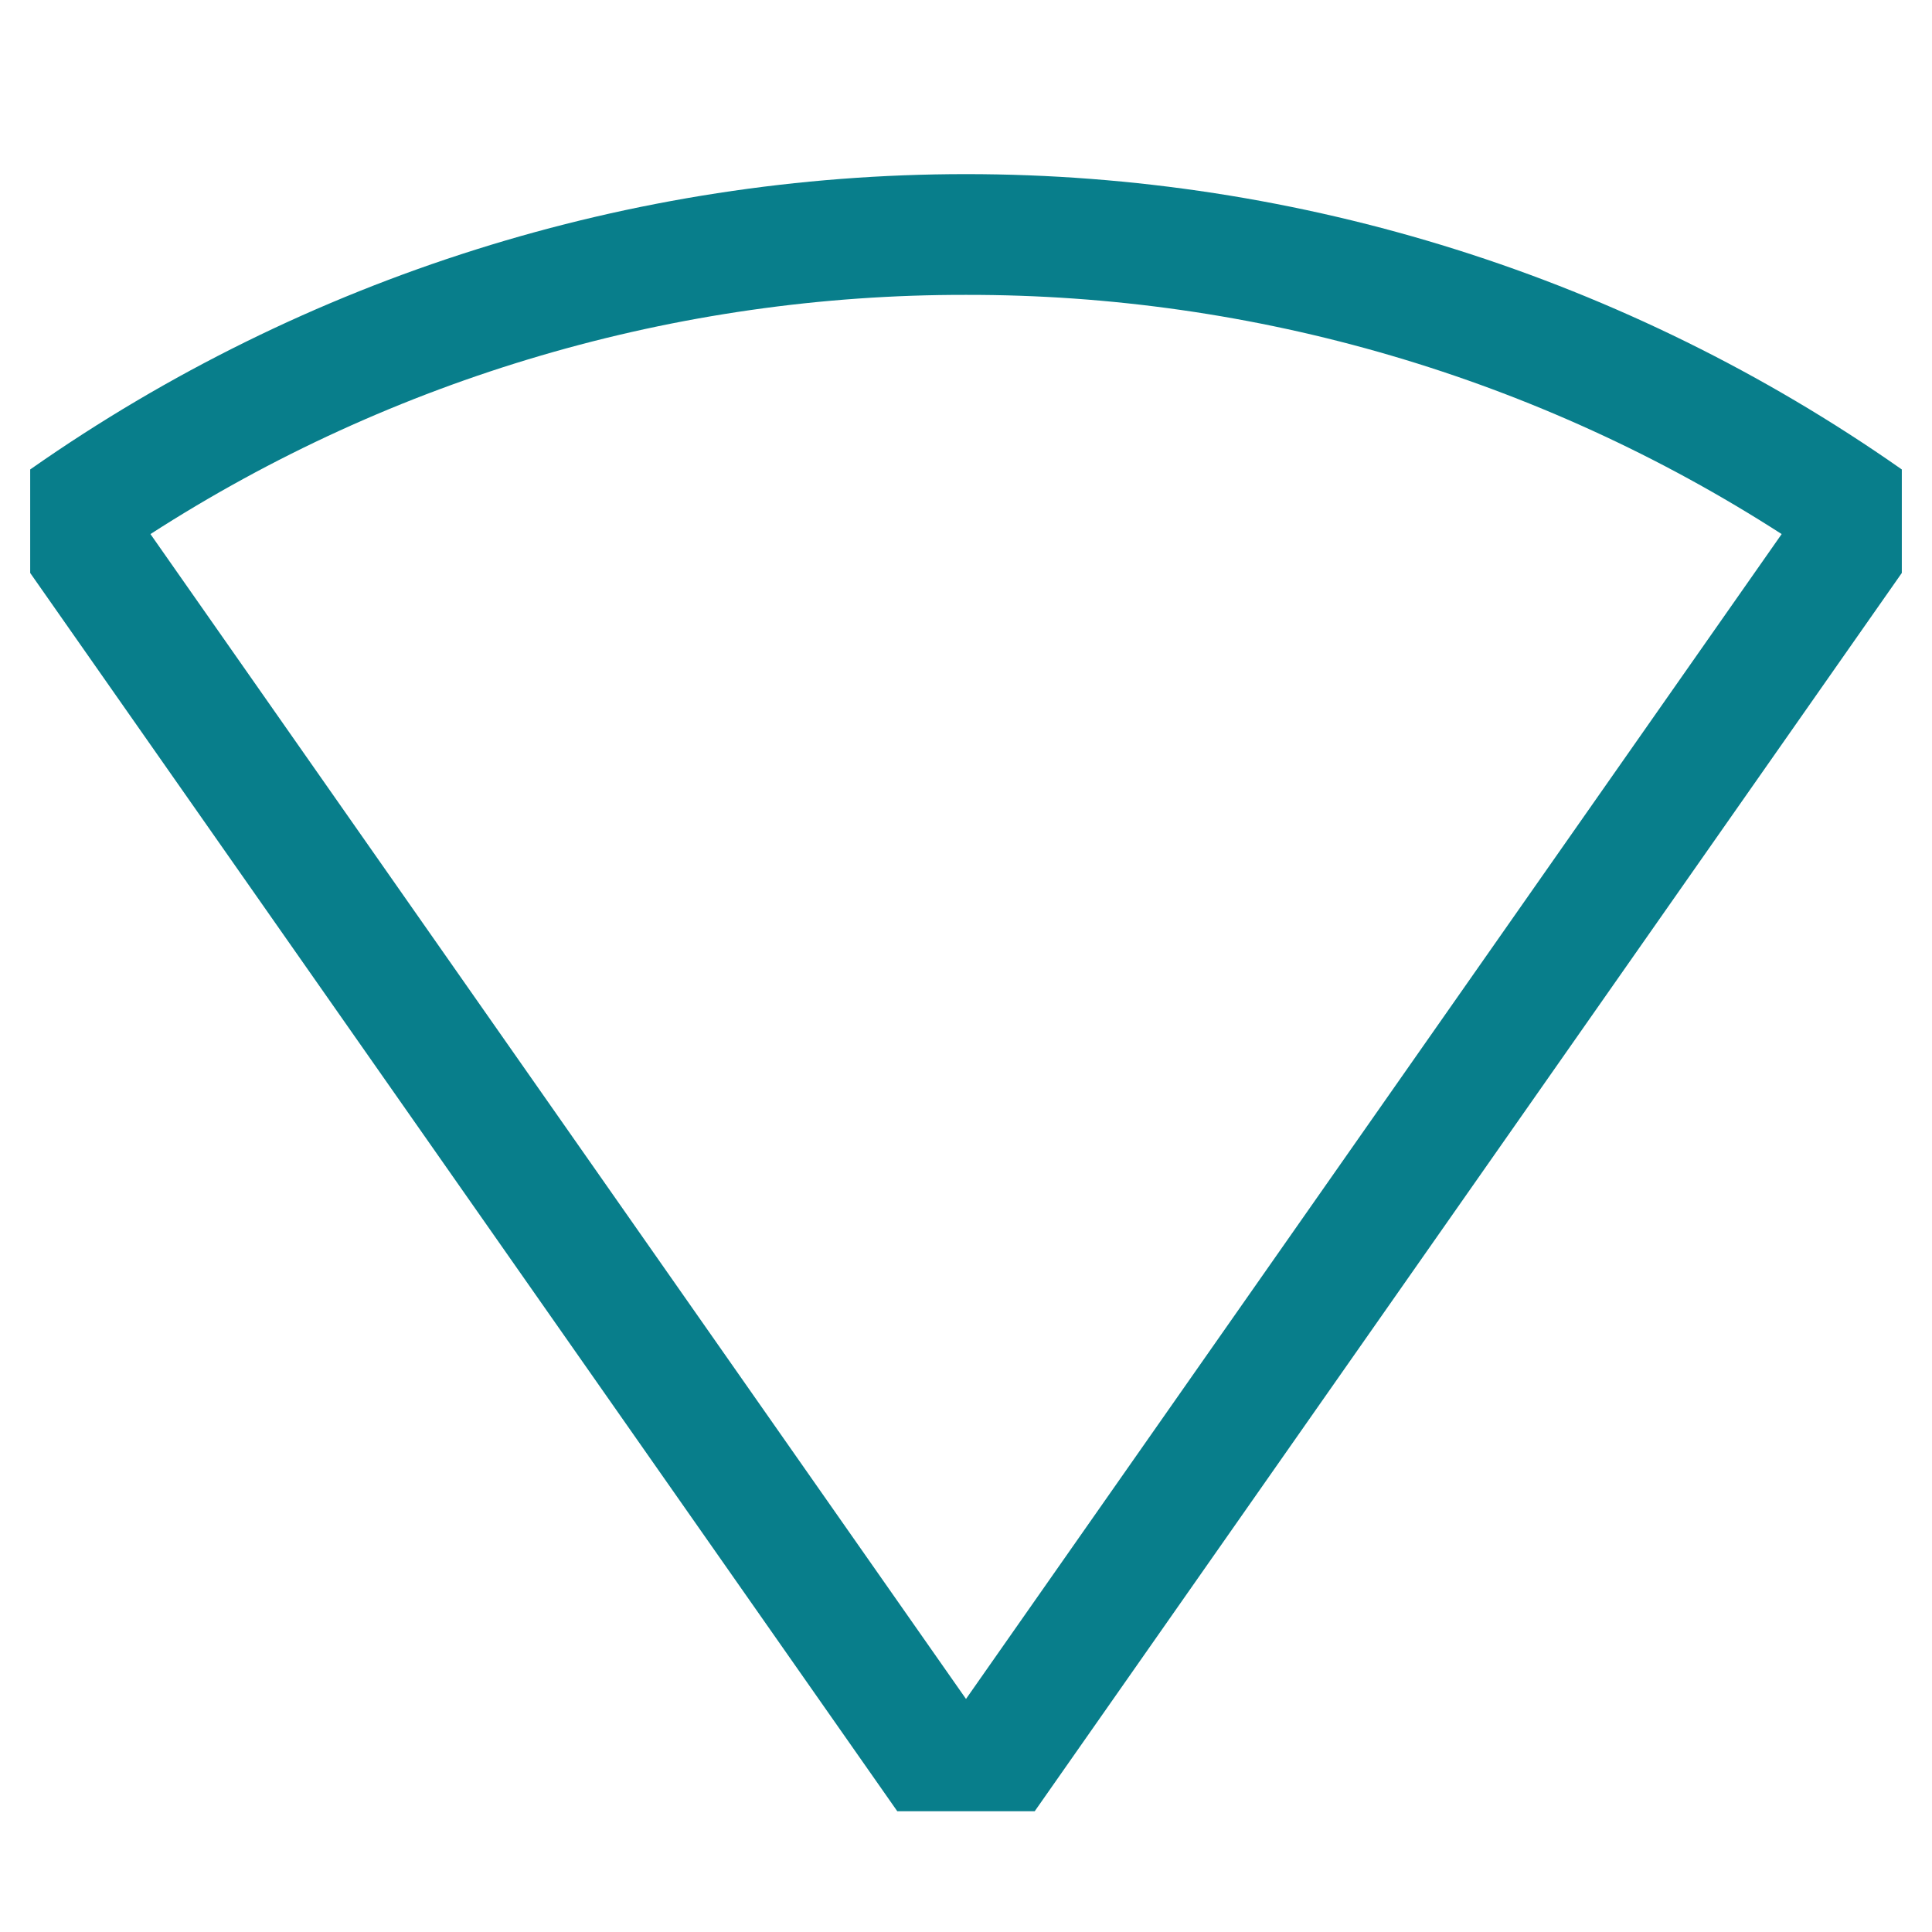 <svg width="16" height="16" viewBox="0 0 16 16" fill="none" xmlns="http://www.w3.org/2000/svg">
    <path
        d="M7.431 15H8.569L15.75 4.745V3.888L15.743 3.883C13.474 2.294 10.77 1.442 8 1.442C5.23 1.442 2.526 2.294 0.257 3.883L0.25 3.888V4.745L7.431 15ZM8 2.442C10.395 2.438 12.741 3.126 14.755 4.423L8 14.07L1.246 4.423C3.259 3.126 5.605 2.438 8 2.442Z"
        fill="#087E8B" />
</svg>